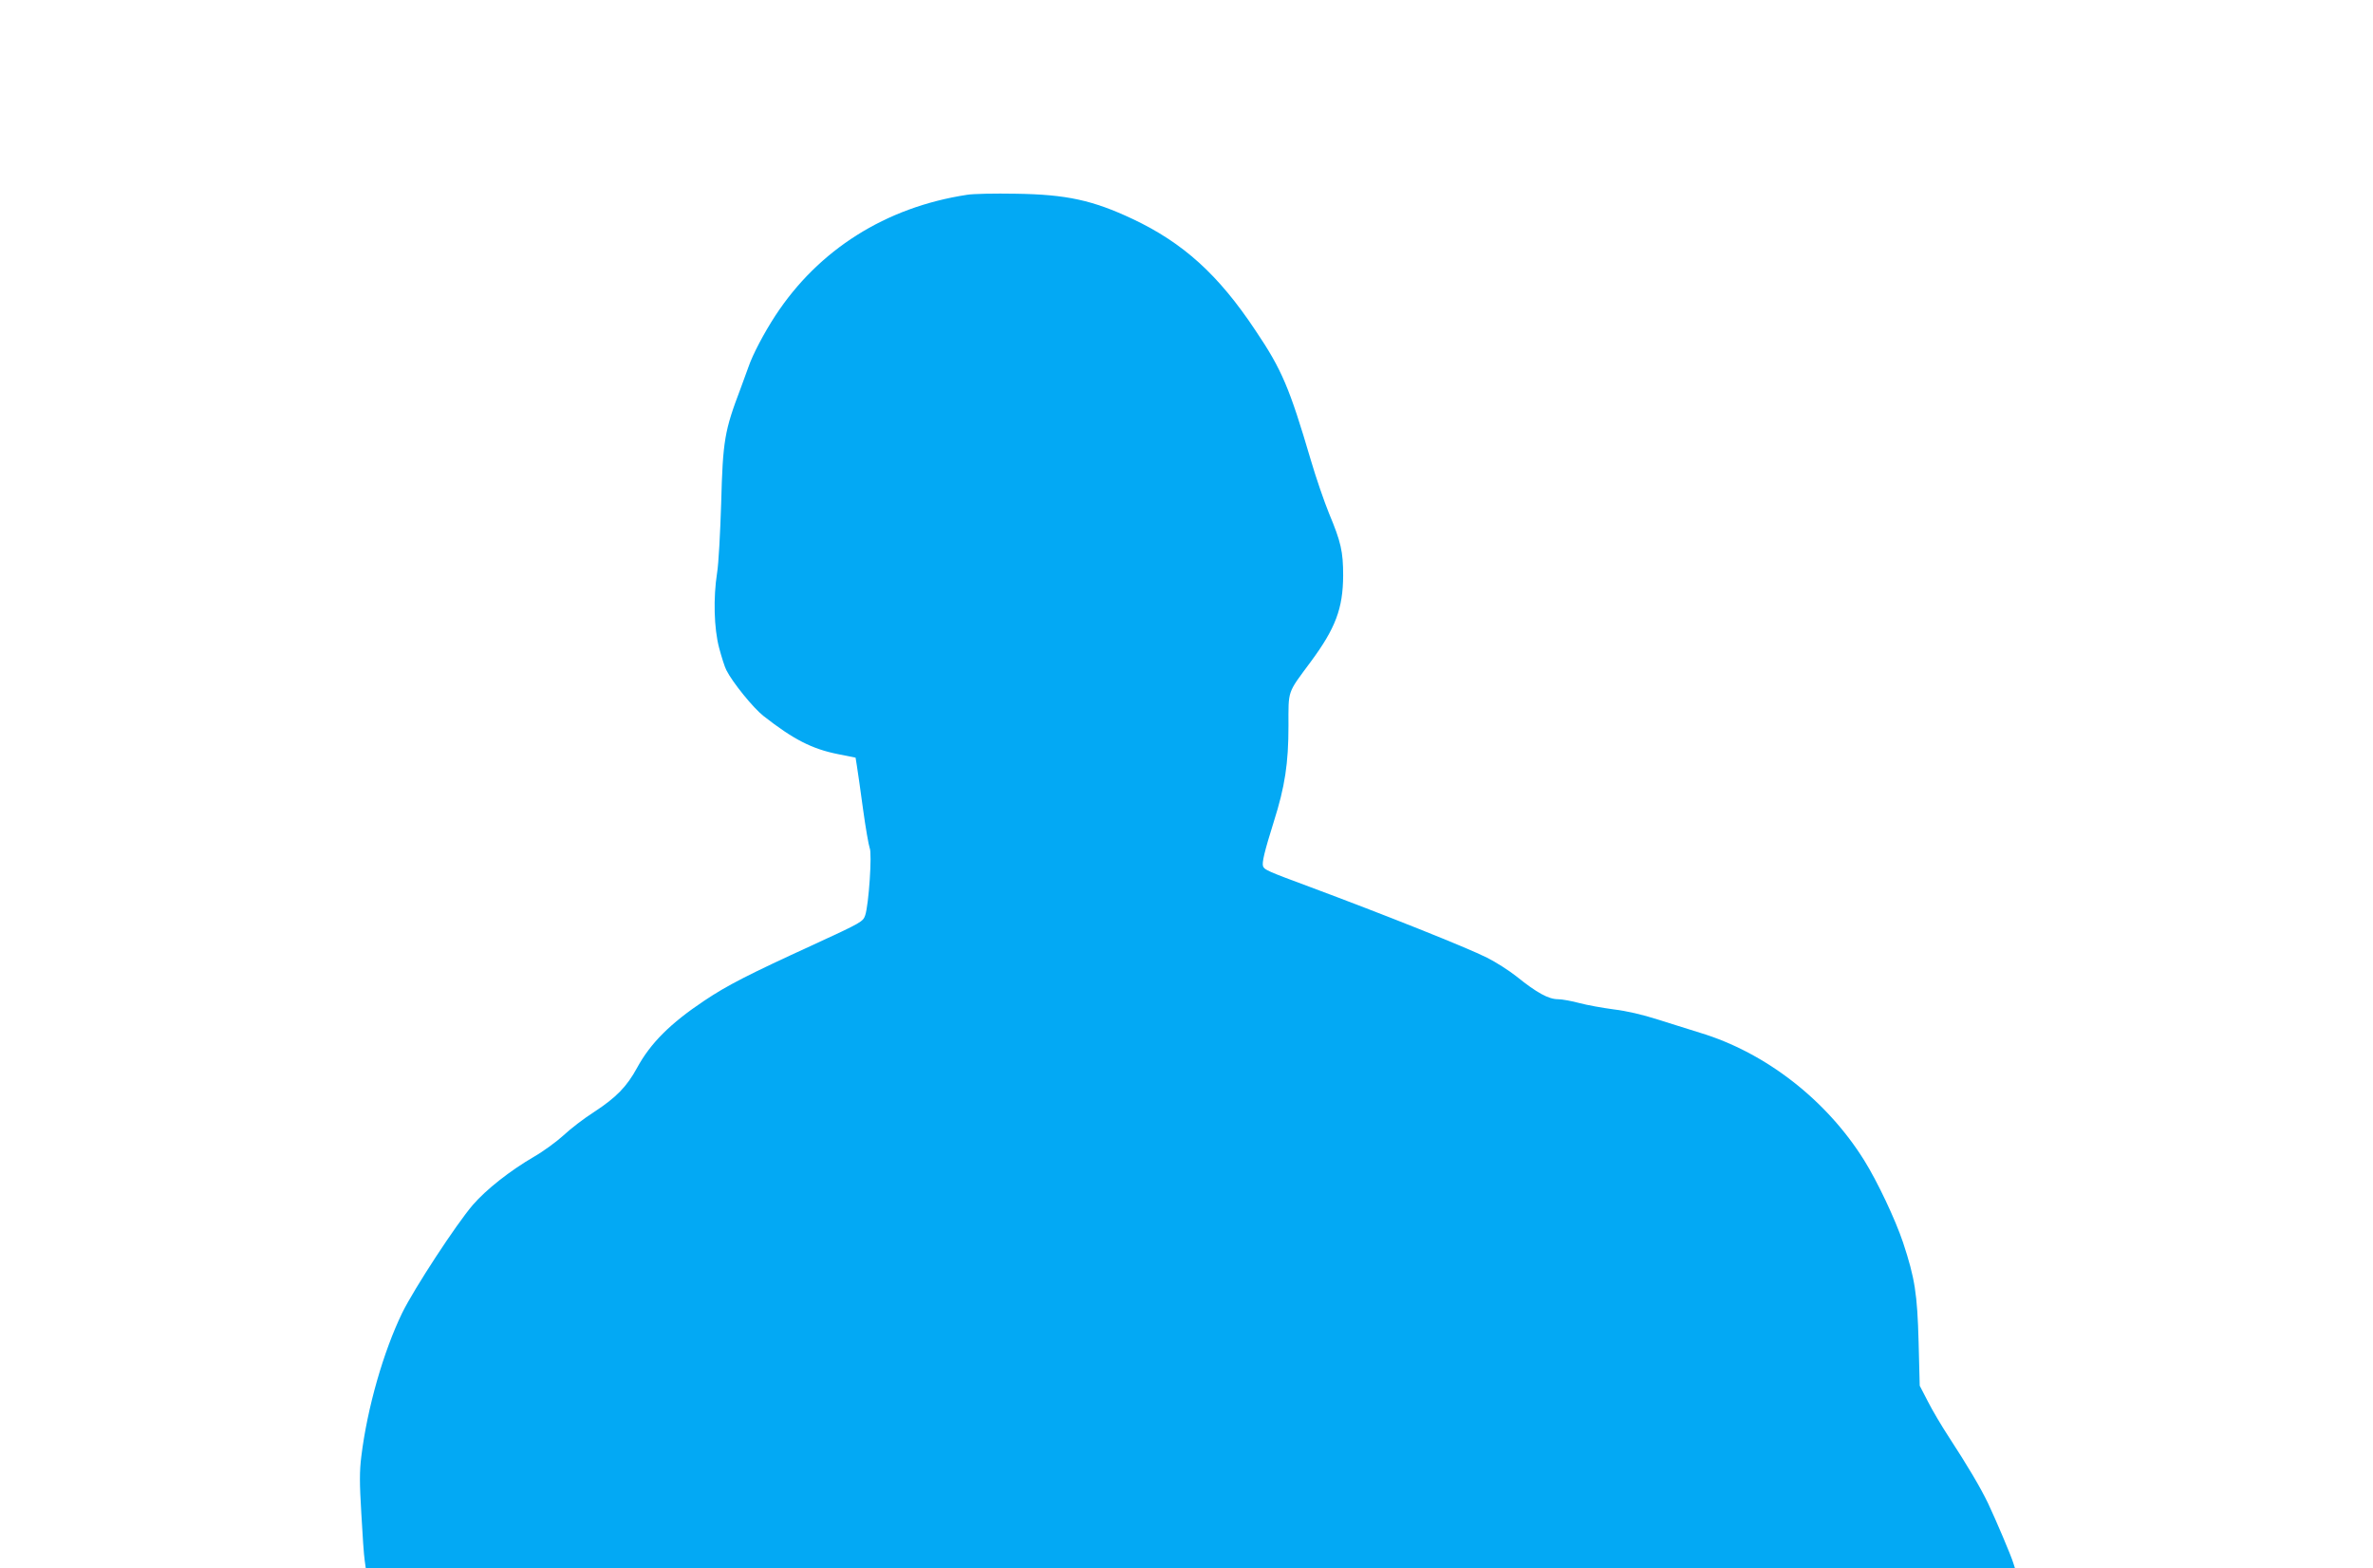 <?xml version="1.0" standalone="no"?>
<!DOCTYPE svg PUBLIC "-//W3C//DTD SVG 20010904//EN"
 "http://www.w3.org/TR/2001/REC-SVG-20010904/DTD/svg10.dtd">
<svg version="1.0" xmlns="http://www.w3.org/2000/svg"
 width="1280pt" height="846pt" viewBox="0 0 1280 846"
 preserveAspectRatio="xMidYMid meet">
<g transform="translate(0,846) scale(0.1,-0.1)"
fill="#03a9f4" stroke="none">
<path d="M5215 7409 c-438 -67 -800 -296 -1033 -652 -60 -92 -122 -209 -145
-277 -9 -25 -28 -76 -42 -115 -87 -229 -96 -280 -105 -620 -5 -159 -14 -328
-22 -375 -21 -135 -17 -299 11 -405 13 -49 30 -103 39 -120 33 -66 146 -205
200 -247 162 -127 262 -178 402 -206 l95 -19 7 -44 c4 -24 19 -128 33 -232 14
-103 31 -198 36 -211 14 -29 -5 -307 -24 -363 -12 -35 -19 -39 -277 -158 -354
-162 -467 -220 -591 -303 -183 -122 -290 -229 -362 -361 -56 -103 -113 -161
-232 -239 -55 -35 -129 -92 -165 -126 -36 -33 -108 -86 -160 -116 -129 -75
-257 -176 -329 -259 -91 -106 -317 -452 -381 -582 -102 -210 -189 -514 -221
-775 -10 -80 -10 -143 0 -308 6 -114 14 -227 18 -252 l6 -44 4448 0 4448 0 -9
28 c-11 38 -94 233 -136 322 -42 87 -108 199 -211 357 -40 61 -92 149 -115
195 l-43 83 -6 235 c-7 262 -20 344 -84 538 -42 125 -138 328 -209 442 -203
326 -532 582 -886 689 -58 18 -161 50 -230 72 -77 25 -167 46 -235 54 -60 8
-144 23 -185 34 -41 11 -94 21 -117 21 -50 0 -114 35 -222 122 -40 32 -112 78
-160 102 -109 55 -559 234 -951 380 -232 86 -250 94 -257 113 -7 19 7 78 58
241 60 189 79 315 79 516 0 197 -8 173 120 346 134 181 174 288 175 465 0 130
-12 182 -76 335 -26 64 -71 194 -99 290 -114 387 -156 487 -297 696 -201 303
-391 474 -664 603 -215 101 -356 132 -629 136 -113 2 -232 0 -265 -6z"/>
</g>
</svg>
